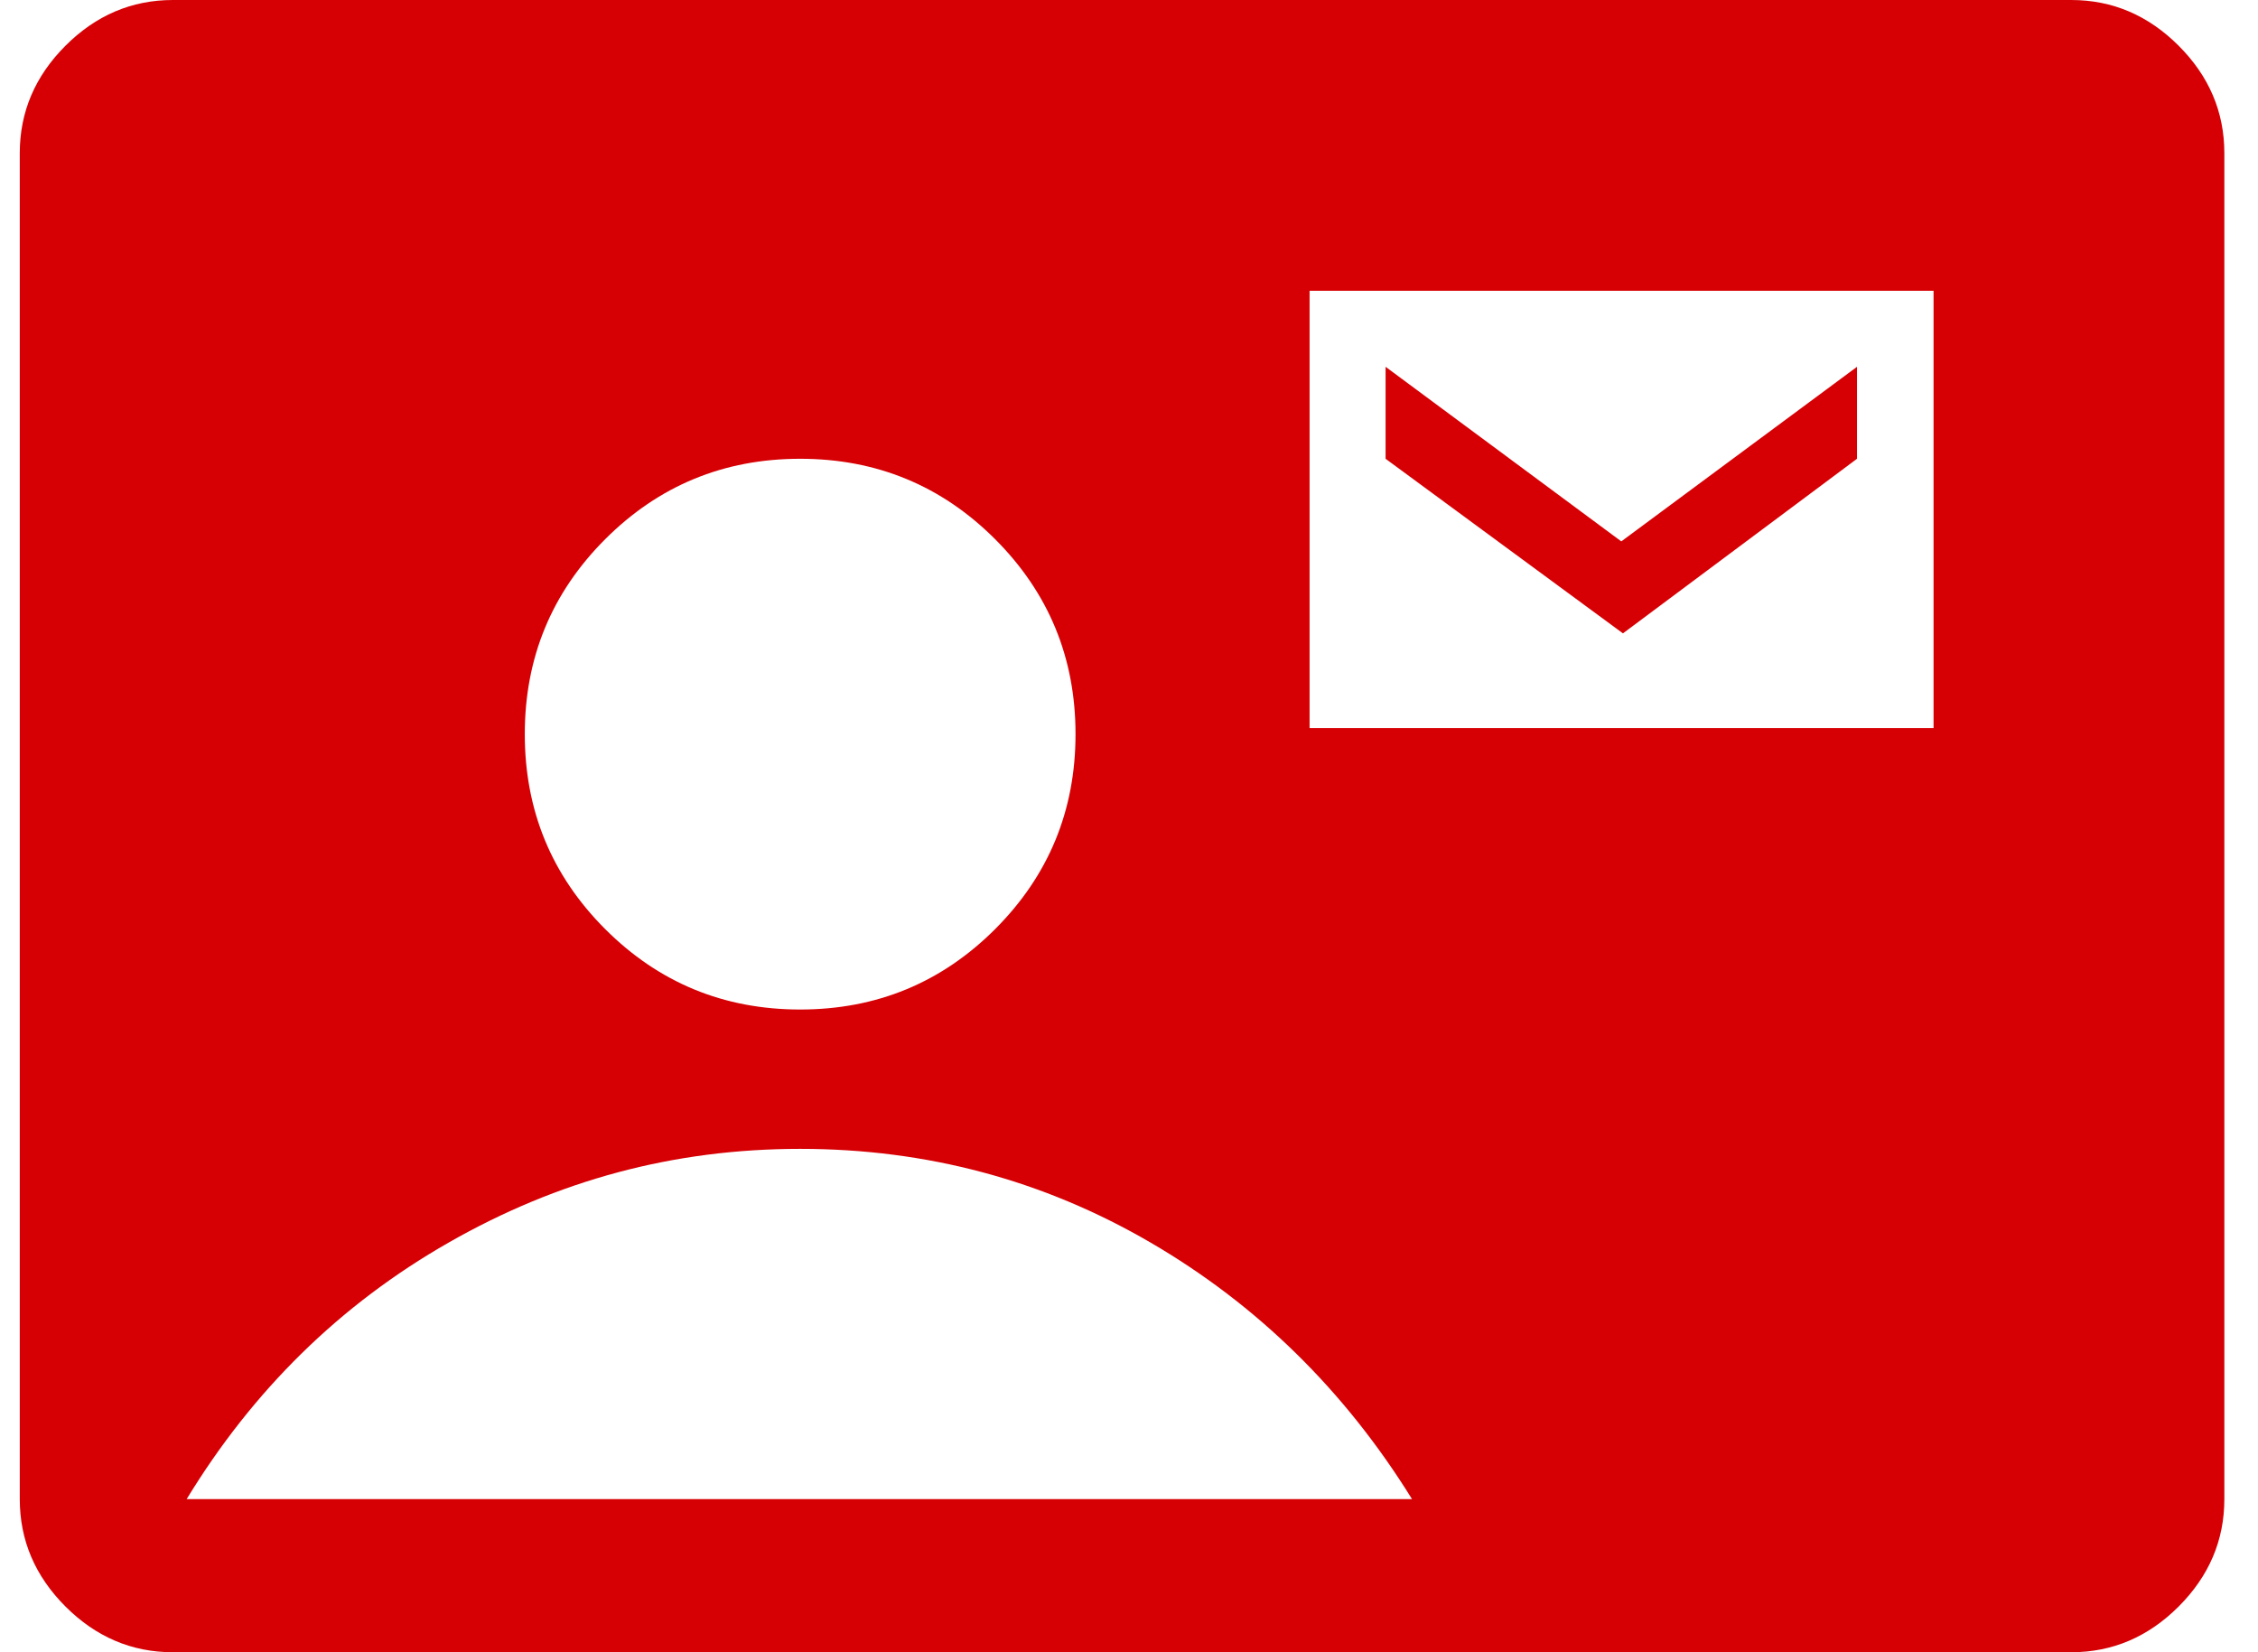 <svg width="41" height="30" viewBox="0 0 41 30" fill="none" xmlns="http://www.w3.org/2000/svg">
<path d="M23.779 13.22H35.109V5.28H23.779V13.22ZM29.469 11.5L25.159 8.33V6.66L29.439 9.83L33.719 6.66V8.33L29.469 11.5ZM3.139 30C2.389 30 1.739 29.72 1.189 29.17C0.639 28.62 0.359 27.97 0.359 27.22V2.78C0.359 2.03 0.639 1.38 1.189 0.83C1.739 0.28 2.389 0 3.139 0H37.609C38.359 0 39.009 0.28 39.559 0.83C40.109 1.38 40.389 2.03 40.389 2.78V27.22C40.389 27.97 40.109 28.62 39.559 29.17C39.009 29.72 38.359 30 37.609 30H3.139ZM14.529 18.33C15.919 18.33 17.099 17.84 18.069 16.87C19.039 15.9 19.529 14.72 19.529 13.33C19.529 11.94 19.039 10.76 18.069 9.79C17.099 8.82 15.919 8.33 14.529 8.33C13.139 8.33 11.959 8.82 10.989 9.79C10.019 10.76 9.529 11.94 9.529 13.33C9.529 14.72 10.019 15.9 10.989 16.87C11.959 17.84 13.139 18.33 14.529 18.33ZM3.389 27.22H25.639C24.419 25.25 22.829 23.69 20.889 22.56C18.949 21.43 16.829 20.86 14.529 20.86C12.229 20.86 10.129 21.43 8.149 22.56C6.169 23.69 4.589 25.25 3.389 27.22Z" fill="#D60004"/>
</svg>
